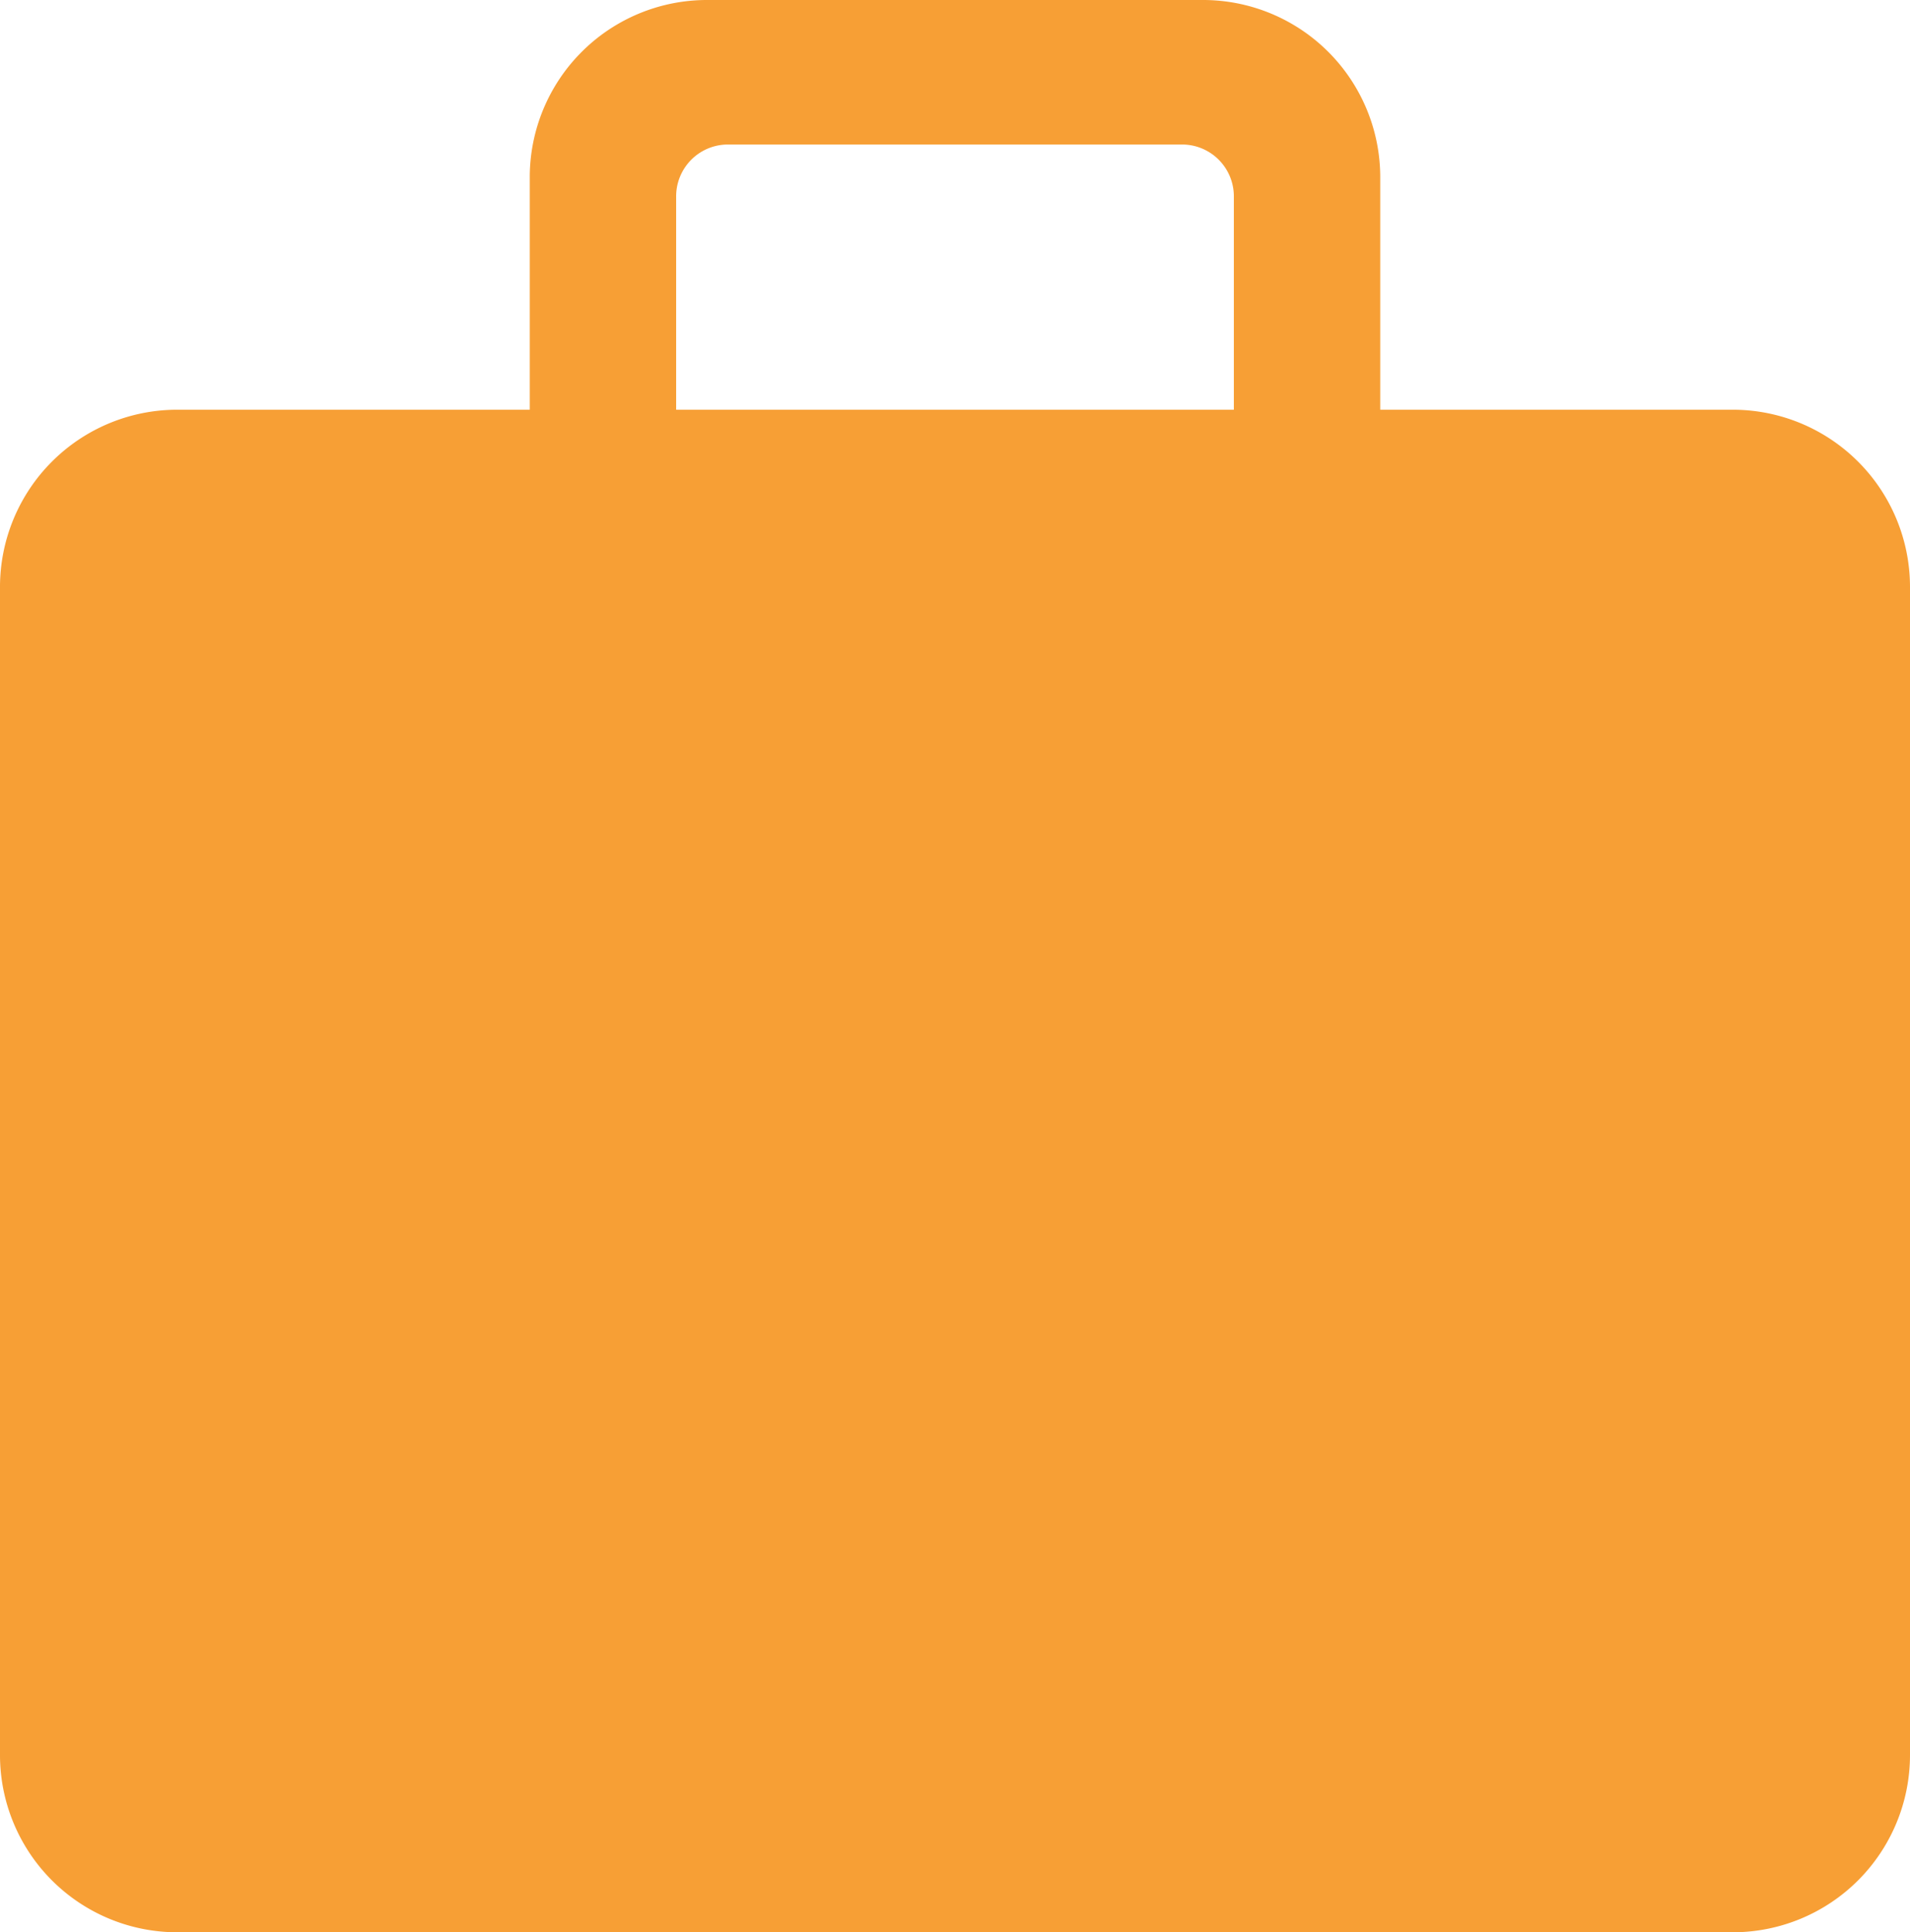 <svg xmlns="http://www.w3.org/2000/svg" width="79.32" height="80.22" viewBox="0 0 79.32 80.22">
  <path id="Header_Icon_Services_Active" data-name="Header Icon_Services_Active" d="M82.31,26.9H67.66V17.24a7.36,7.36,0,0,0-7.35-7.35H39.69a7.36,7.36,0,0,0-7.35,7.35V26.9H17.69a7.36,7.36,0,0,0-7.35,7.35V82.76a7.36,7.36,0,0,0,7.35,7.35H82.31a7.36,7.36,0,0,0,7.35-7.35V34.25a7.36,7.36,0,0,0-7.35-7.35ZM38.42,18.07a2.15,2.15,0,0,1,2.12-2.18H59.46a2.15,2.15,0,0,1,2.12,2.18V26.9H38.42Z" transform="translate(-10.34 -9.89)" fill="#f79f35"/>
</svg>
